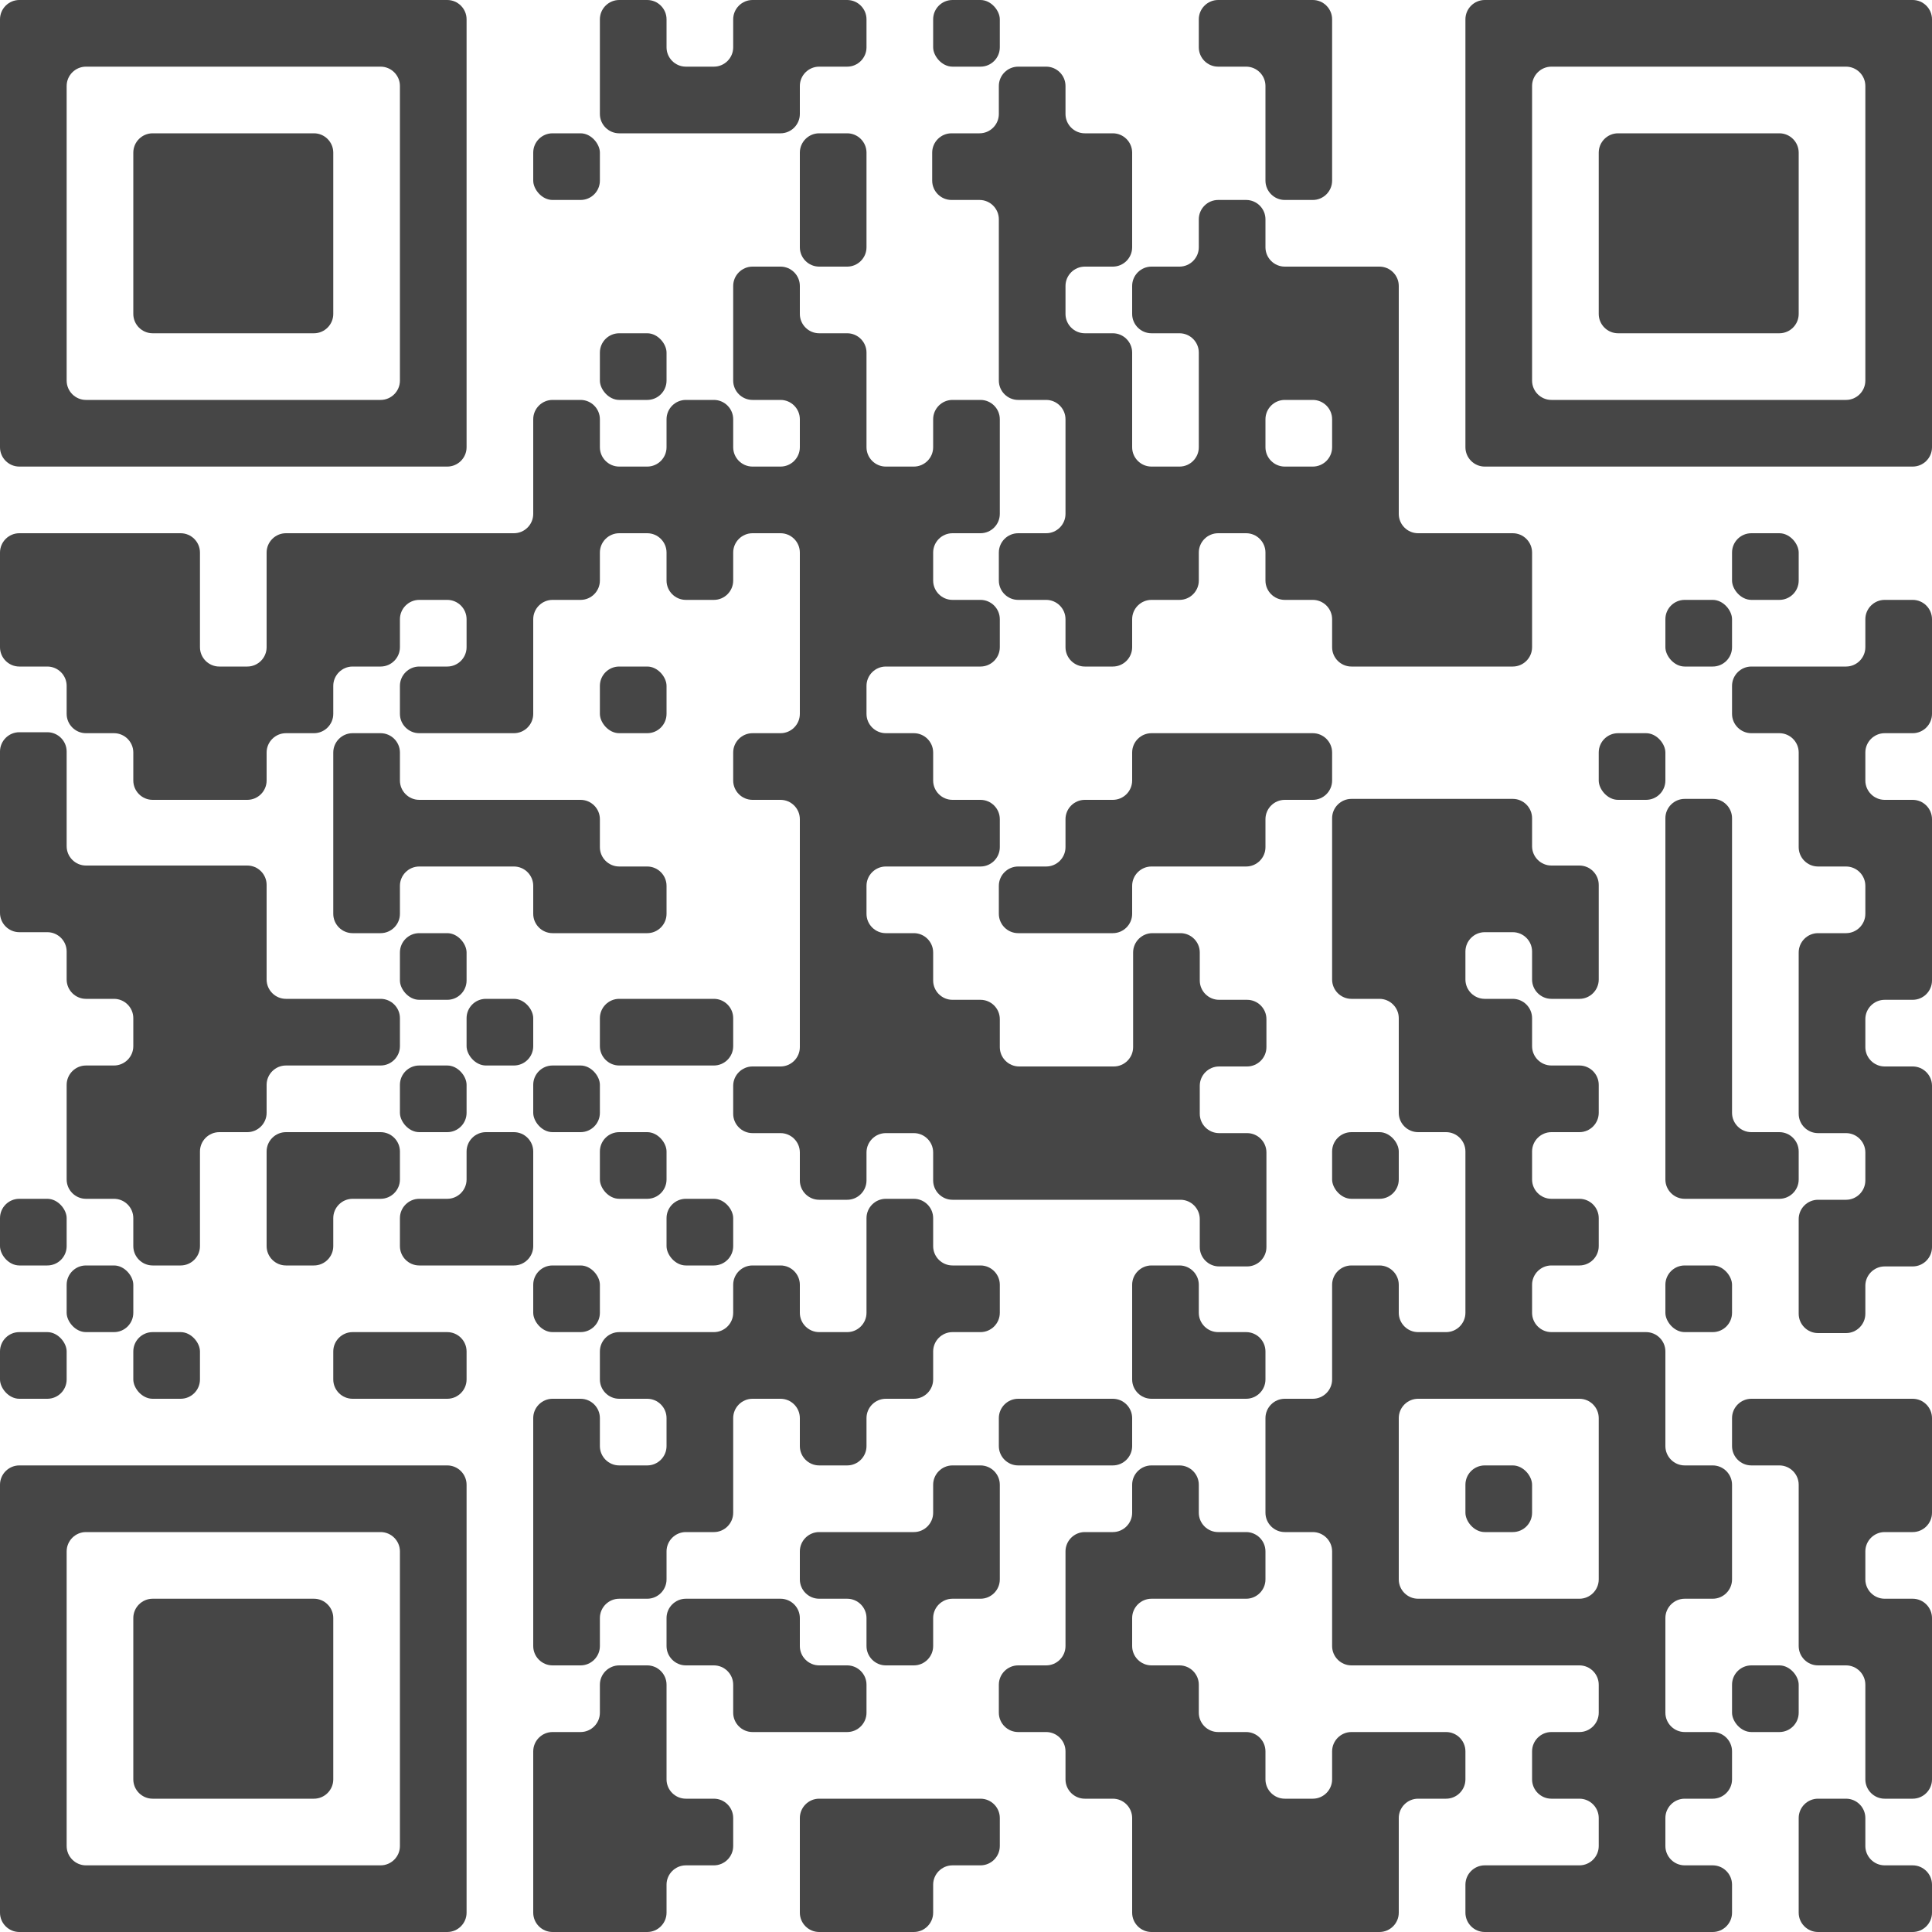 <?xml version="1.0" encoding="UTF-8"?>
<svg id="Layer_1" xmlns="http://www.w3.org/2000/svg" version="1.1" viewBox="0 0 200 200">
  <!-- Generator: Adobe Illustrator 29.1.0, SVG Export Plug-In . SVG Version: 2.1.0 Build 142)  -->
  <defs>
    <style>
      .st0 {
        fill: #464646;
      }
    </style>
  </defs>
  <path class="st0" d="M89.7,4.9v-2.9c0-1.1-.9-2-2-2h-9.8c-1.1,0-2,.9-2,2v2.9c0,1.1-.9,2-2,2h-2.9c-1.1,0-2-.9-2-2v-2.9c0-1.1-.9-2-2-2h-2.9c-1.1,0-2,.9-2,2v9.8c0,1.1.9,2,2,2h16.7c1.1,0,2-.9,2-2v-2.9c0-1.1.9-2,2-2h2.9c1.1,0,2-.9,2-2Z"/>
  <rect class="st0" x="96.6" width="6.9" height="6.9" rx="2" ry="2"/>
  <path class="st0" d="M193.1,0h-39.4c-1.1,0-2,.9-2,2v44.3c0,1.1.9,2,2,2h44.3c1.1,0,2-.9,2-2V2c0-1.1-.9-2-2-2h-4.9ZM193.1,13.8v25.6c0,1.1-.9,2-2,2h-30.5c-1.1,0-2-.9-2-2V8.9c0-1.1.9-2,2-2h30.5c1.1,0,2,.9,2,2v4.9Z"/>
  <rect class="st0" x="55.2" y="13.8" width="6.9" height="6.9" rx="2" ry="2"/>
  <path class="st0" d="M137.9,13.8V2c0-1.1-.9-2-2-2h-9.8c-1.1,0-2,.9-2,2v2.9c0,1.1.9,2,2,2h2.9c1.1,0,2,.9,2,2v9.8c0,1.1.9,2,2,2h2.9c1.1,0,2-.9,2-2v-4.9Z"/>
  <path class="st0" d="M172.4,13.8h-4.9c-1.1,0-2,.9-2,2v16.7c0,1.1.9,2,2,2h16.7c1.1,0,2-.9,2-2V15.8c0-1.1-.9-2-2-2h-11.8Z"/>
  <path class="st0" d="M89.7,20.7v-4.9c0-1.1-.9-2-2-2h-2.9c-1.1,0-2,.9-2,2v9.8c0,1.1.9,2,2,2h2.9c1.1,0,2-.9,2-2v-4.9Z"/>
  <path class="st0" d="M27.6,34.5h4.9c1.1,0,2-.9,2-2V15.8c0-1.1-.9-2-2-2H15.8c-1.1,0-2,.9-2,2v16.7c0,1.1.9,2,2,2h11.8Z"/>
  <rect class="st0" x="62.1" y="34.5" width="6.9" height="6.9" rx="2" ry="2"/>
  <path class="st0" d="M13.8,48.3h32.5c1.1,0,2-.9,2-2V2c0-1.1-.9-2-2-2H2C.9,0,0,.9,0,2v44.3c0,1.1.9,2,2,2h11.8ZM6.9,34.5V8.9c0-1.1.9-2,2-2h30.5c1.1,0,2,.9,2,2v30.5c0,1.1-.9,2-2,2H8.9c-1.1,0-2-.9-2-2v-4.9Z"/>
  <path class="st0" d="M110.3,48.3v4.9c0,1.1-.9,2-2,2h-2.9c-1.1,0-2,.9-2,2v2.9c0,1.1.9,2,2,2h2.9c1.1,0,2,.9,2,2v2.9c0,1.1.9,2,2,2h2.9c1.1,0,2-.9,2-2v-2.9c0-1.1.9-2,2-2h2.9c1.1,0,2-.9,2-2v-2.9c0-1.1.9-2,2-2h2.9c1.1,0,2,.9,2,2v2.9c0,1.1.9,2,2,2h2.9c1.1,0,2,.9,2,2v2.9c0,1.1.9,2,2,2h16.7c1.1,0,2-.9,2-2v-9.8c0-1.1-.9-2-2-2h-9.8c-1.1,0-2-.9-2-2v-23.6c0-1.1-.9-2-2-2h-9.8c-1.1,0-2-.9-2-2v-2.9c0-1.1-.9-2-2-2h-2.9c-1.1,0-2,.9-2,2v2.9c0,1.1-.9,2-2,2h-2.9c-1.1,0-2,.9-2,2v2.9c0,1.1.9,2,2,2h2.9c1.1,0,2,.9,2,2v9.8c0,1.1-.9,2-2,2h-2.9c-1.1,0-2-.9-2-2v-9.8c0-1.1-.9-2-2-2h-2.9c-1.1,0-2-.9-2-2v-2.9c0-1.1.9-2,2-2h2.9c1.1,0,2-.9,2-2v-9.8c0-1.1-.9-2-2-2h-2.9c-1.1,0-2-.9-2-2v-2.9c0-1.1-.9-2-2-2h-2.9c-1.1,0-2,.9-2,2v2.9c0,1.1-.9,2-2,2h-2.9c-1.1,0-2,.9-2,2v2.9c0,1.1.9,2,2,2h2.9c1.1,0,2,.9,2,2v16.7c0,1.1.9,2,2,2h2.9c1.1,0,2,.9,2,2v4.9ZM133,41.4h2.9c1.1,0,2,.9,2,2v2.9c0,1.1-.9,2-2,2h-2.9c-1.1,0-2-.9-2-2v-2.9c0-1.1.9-2,2-2Z"/>
  <rect class="st0" x="179.3" y="55.2" width="6.9" height="6.9" rx="2" ry="2"/>
  <rect class="st0" x="172.4" y="62.1" width="6.9" height="6.9" rx="2" ry="2"/>
  <path class="st0" d="M193.1,67c0,1.1-.9,2-2,2h-9.8c-1.1,0-2,.9-2,2v2.9c0,1.1.9,2,2,2h2.9c1.1,0,2,.9,2,2v9.8c0,1.1.9,2,2,2h2.9c1.1,0,2,.9,2,2v2.9c0,1.1-.9,2-2,2h-2.9c-1.1,0-2,.9-2,2v16.7c0,1.1.9,2,2,2h2.9c1.1,0,2,.9,2,2v2.9c0,1.1-.9,2-2,2h-2.9c-1.1,0-2,.9-2,2v9.8c0,1.1.9,2,2,2h2.9c1.1,0,2-.9,2-2v-2.9c0-1.1.9-2,2-2h2.9c1.1,0,2-.9,2-2v-16.7c0-1.1-.9-2-2-2h-2.9c-1.1,0-2-.9-2-2v-2.9c0-1.1.9-2,2-2h2.9c1.1,0,2-.9,2-2v-16.7c0-1.1-.9-2-2-2h-2.9c-1.1,0-2-.9-2-2v-2.9c0-1.1.9-2,2-2h2.9c1.1,0,2-.9,2-2v-9.8c0-1.1-.9-2-2-2h-2.9c-1.1,0-2,.9-2,2v2.9Z"/>
  <rect class="st0" x="62.1" y="69" width="6.9" height="6.9" rx="2" ry="2"/>
  <path class="st0" d="M13.8,80.8c0,1.1.9,2,2,2h9.8c1.1,0,2-.9,2-2v-2.9c0-1.1.9-2,2-2h2.9c1.1,0,2-.9,2-2v-2.9c0-1.1.9-2,2-2h2.9c1.1,0,2-.9,2-2v-2.9c0-1.1.9-2,2-2h2.9c1.1,0,2,.9,2,2v2.9c0,1.1-.9,2-2,2h-2.9c-1.1,0-2,.9-2,2v2.9c0,1.1.9,2,2,2h9.8c1.1,0,2-.9,2-2v-9.8c0-1.1.9-2,2-2h2.9c1.1,0,2-.9,2-2v-2.9c0-1.1.9-2,2-2h2.9c1.1,0,2,.9,2,2v2.9c0,1.1.9,2,2,2h2.9c1.1,0,2-.9,2-2v-2.9c0-1.1.9-2,2-2h2.9c1.1,0,2,.9,2,2v16.7c0,1.1-.9,2-2,2h-2.9c-1.1,0-2,.9-2,2v2.9c0,1.1.9,2,2,2h2.9c1.1,0,2,.9,2,2v23.6c0,1.1-.9,2-2,2h-2.9c-1.1,0-2,.9-2,2v2.9c0,1.1.9,2,2,2h2.9c1.1,0,2,.9,2,2v2.9c0,1.1.9,2,2,2h2.9c1.1,0,2-.9,2-2v-2.9c0-1.1.9-2,2-2h2.9c1.1,0,2,.9,2,2v2.9c0,1.1.9,2,2,2h23.6c1.1,0,2,.9,2,2v2.9c0,1.1.9,2,2,2h2.9c1.1,0,2-.9,2-2v-9.8c0-1.1-.9-2-2-2h-2.9c-1.1,0-2-.9-2-2v-2.9c0-1.1.9-2,2-2h2.9c1.1,0,2-.9,2-2v-2.9c0-1.1-.9-2-2-2h-2.9c-1.1,0-2-.9-2-2v-2.9c0-1.1-.9-2-2-2h-2.9c-1.1,0-2,.9-2,2v9.8c0,1.1-.9,2-2,2h-9.8c-1.1,0-2-.9-2-2v-2.9c0-1.1-.9-2-2-2h-2.9c-1.1,0-2-.9-2-2v-2.9c0-1.1-.9-2-2-2h-2.9c-1.1,0-2-.9-2-2v-2.9c0-1.1.9-2,2-2h9.8c1.1,0,2-.9,2-2v-2.9c0-1.1-.9-2-2-2h-2.9c-1.1,0-2-.9-2-2v-2.9c0-1.1-.9-2-2-2h-2.9c-1.1,0-2-.9-2-2v-2.9c0-1.1.9-2,2-2h9.8c1.1,0,2-.9,2-2v-2.9c0-1.1-.9-2-2-2h-2.9c-1.1,0-2-.9-2-2v-2.9c0-1.1.9-2,2-2h2.9c1.1,0,2-.9,2-2v-9.8c0-1.1-.9-2-2-2h-2.9c-1.1,0-2,.9-2,2v2.9c0,1.1-.9,2-2,2h-2.9c-1.1,0-2-.9-2-2v-9.8c0-1.1-.9-2-2-2h-2.9c-1.1,0-2-.9-2-2v-2.9c0-1.1-.9-2-2-2h-2.9c-1.1,0-2,.9-2,2v9.8c0,1.1.9,2,2,2h2.9c1.1,0,2,.9,2,2v2.9c0,1.1-.9,2-2,2h-2.9c-1.1,0-2-.9-2-2v-2.9c0-1.1-.9-2-2-2h-2.9c-1.1,0-2,.9-2,2v2.9c0,1.1-.9,2-2,2h-2.9c-1.1,0-2-.9-2-2v-2.9c0-1.1-.9-2-2-2h-2.9c-1.1,0-2,.9-2,2v9.8c0,1.1-.9,2-2,2h-23.6c-1.1,0-2,.9-2,2v9.8c0,1.1-.9,2-2,2h-2.9c-1.1,0-2-.9-2-2v-9.8c0-1.1-.9-2-2-2H2c-1.1,0-2,.9-2,2v9.8c0,1.1.9,2,2,2h2.9c1.1,0,2,.9,2,2v2.9c0,1.1.9,2,2,2h2.9c1.1,0,2,.9,2,2v2.9Z"/>
  <rect class="st0" x="165.5" y="75.9" width="6.9" height="6.9" rx="2" ry="2"/>
  <path class="st0" d="M48.3,89.7h4.9c1.1,0,2,.9,2,2v2.9c0,1.1.9,2,2,2h9.8c1.1,0,2-.9,2-2v-2.9c0-1.1-.9-2-2-2h-2.9c-1.1,0-2-.9-2-2v-2.9c0-1.1-.9-2-2-2h-16.7c-1.1,0-2-.9-2-2v-2.9c0-1.1-.9-2-2-2h-2.9c-1.1,0-2,.9-2,2v16.7c0,1.1.9,2,2,2h2.9c1.1,0,2-.9,2-2v-2.9c0-1.1.9-2,2-2h4.9Z"/>
  <path class="st0" d="M110.3,96.6h4.9c1.1,0,2-.9,2-2v-2.9c0-1.1.9-2,2-2h9.8c1.1,0,2-.9,2-2v-2.9c0-1.1.9-2,2-2h2.9c1.1,0,2-.9,2-2v-2.9c0-1.1-.9-2-2-2h-16.7c-1.1,0-2,.9-2,2v2.9c0,1.1-.9,2-2,2h-2.9c-1.1,0-2,.9-2,2v2.9c0,1.1-.9,2-2,2h-2.9c-1.1,0-2,.9-2,2v2.9c0,1.1.9,2,2,2h4.9Z"/>
  <rect class="st0" x="41.4" y="96.6" width="6.9" height="6.9" rx="2" ry="2"/>
  <path class="st0" d="M34.5,110.3h4.9c1.1,0,2-.9,2-2v-2.9c0-1.1-.9-2-2-2h-9.8c-1.1,0-2-.9-2-2v-9.8c0-1.1-.9-2-2-2H8.9c-1.1,0-2-.9-2-2v-9.8c0-1.1-.9-2-2-2h-2.9c-1.1,0-2,.9-2,2v16.7c0,1.1.9,2,2,2h2.9c1.1,0,2,.9,2,2v2.9c0,1.1.9,2,2,2h2.9c1.1,0,2,.9,2,2v2.9c0,1.1-.9,2-2,2h-2.9c-1.1,0-2,.9-2,2v9.8c0,1.1.9,2,2,2h2.9c1.1,0,2,.9,2,2v2.9c0,1.1.9,2,2,2h2.9c1.1,0,2-.9,2-2v-9.8c0-1.1.9-2,2-2h2.9c1.1,0,2-.9,2-2v-2.9c0-1.1.9-2,2-2h4.9Z"/>
  <rect class="st0" x="48.3" y="103.4" width="6.9" height="6.9" rx="2" ry="2"/>
  <path class="st0" d="M69,103.4h-4.9c-1.1,0-2,.9-2,2v2.9c0,1.1.9,2,2,2h9.8c1.1,0,2-.9,2-2v-2.9c0-1.1-.9-2-2-2h-4.9Z"/>
  <rect class="st0" x="41.4" y="110.3" width="6.9" height="6.9" rx="2" ry="2"/>
  <rect class="st0" x="55.2" y="110.3" width="6.9" height="6.9" rx="2" ry="2"/>
  <path class="st0" d="M34.5,117.2h-4.9c-1.1,0-2,.9-2,2v9.8c0,1.1.9,2,2,2h2.9c1.1,0,2-.9,2-2v-2.9c0-1.1.9-2,2-2h2.9c1.1,0,2-.9,2-2v-2.9c0-1.1-.9-2-2-2h-4.9Z"/>
  <path class="st0" d="M53.2,117.2h-2.9c-1.1,0-2,.9-2,2v2.9c0,1.1-.9,2-2,2h-2.9c-1.1,0-2,.9-2,2v2.9c0,1.1.9,2,2,2h9.8c1.1,0,2-.9,2-2v-9.8c0-1.1-.9-2-2-2Z"/>
  <rect class="st0" x="62.1" y="117.2" width="6.9" height="6.9" rx="2" ry="2"/>
  <rect class="st0" x="137.9" y="117.2" width="6.9" height="6.9" rx="2" ry="2"/>
  <path class="st0" d="M181.3,117.2c-1.1,0-2-.9-2-2v-30.5c0-1.1-.9-2-2-2h-2.9c-1.1,0-2,.9-2,2v37.4c0,1.1.9,2,2,2h9.8c1.1,0,2-.9,2-2v-2.9c0-1.1-.9-2-2-2h-2.9Z"/>
  <rect class="st0" y="124.1" width="6.9" height="6.9" rx="2" ry="2"/>
  <rect class="st0" x="69" y="124.1" width="6.9" height="6.9" rx="2" ry="2"/>
  <rect class="st0" x="6.9" y="131" width="6.9" height="6.9" rx="2" ry="2"/>
  <rect class="st0" x="55.2" y="131" width="6.9" height="6.9" rx="2" ry="2"/>
  <rect class="st0" x="172.4" y="131" width="6.9" height="6.9" rx="2" ry="2"/>
  <rect class="st0" y="137.9" width="6.9" height="6.9" rx="2" ry="2"/>
  <rect class="st0" x="13.8" y="137.9" width="6.9" height="6.9" rx="2" ry="2"/>
  <path class="st0" d="M34.5,139.9v2.9c0,1.1.9,2,2,2h9.8c1.1,0,2-.9,2-2v-2.9c0-1.1-.9-2-2-2h-9.8c-1.1,0-2,.9-2,2Z"/>
  <path class="st0" d="M124.1,135.9v-2.9c0-1.1-.9-2-2-2h-2.9c-1.1,0-2,.9-2,2v9.8c0,1.1.9,2,2,2h9.8c1.1,0,2-.9,2-2v-2.9c0-1.1-.9-2-2-2h-2.9c-1.1,0-2-.9-2-2Z"/>
  <path class="st0" d="M110.3,144.8h-4.9c-1.1,0-2,.9-2,2v2.9c0,1.1.9,2,2,2h9.8c1.1,0,2-.9,2-2v-2.9c0-1.1-.9-2-2-2h-4.9Z"/>
  <path class="st0" d="M186.2,144.8h-4.9c-1.1,0-2,.9-2,2v2.9c0,1.1.9,2,2,2h2.9c1.1,0,2,.9,2,2v16.7c0,1.1.9,2,2,2h2.9c1.1,0,2,.9,2,2v9.8c0,1.1.9,2,2,2h2.9c1.1,0,2-.9,2-2v-16.7c0-1.1-.9-2-2-2h-2.9c-1.1,0-2-.9-2-2v-2.9c0-1.1.9-2,2-2h2.9c1.1,0,2-.9,2-2v-9.8c0-1.1-.9-2-2-2h-11.8Z"/>
  <path class="st0" d="M34.5,151.7H2c-1.1,0-2,.9-2,2v44.3c0,1.1.9,2,2,2h44.3c1.1,0,2-.9,2-2v-44.3c0-1.1-.9-2-2-2h-11.8ZM41.4,165.5v25.6c0,1.1-.9,2-2,2H8.9c-1.1,0-2-.9-2-2v-30.5c0-1.1.9-2,2-2h30.5c1.1,0,2,.9,2,2v4.9Z"/>
  <path class="st0" d="M96.6,156.6c0,1.1-.9,2-2,2h-9.8c-1.1,0-2,.9-2,2v2.9c0,1.1.9,2,2,2h2.9c1.1,0,2,.9,2,2v2.9c0,1.1.9,2,2,2h2.9c1.1,0,2-.9,2-2v-2.9c0-1.1.9-2,2-2h2.9c1.1,0,2-.9,2-2v-9.8c0-1.1-.9-2-2-2h-2.9c-1.1,0-2,.9-2,2v2.9Z"/>
  <path class="st0" d="M122.1,151.7h-2.9c-1.1,0-2,.9-2,2v2.9c0,1.1-.9,2-2,2h-2.9c-1.1,0-2,.9-2,2v9.8c0,1.1-.9,2-2,2h-2.9c-1.1,0-2,.9-2,2v2.9c0,1.1.9,2,2,2h2.9c1.1,0,2,.9,2,2v2.9c0,1.1.9,2,2,2h2.9c1.1,0,2,.9,2,2v9.8c0,1.1.9,2,2,2h23.6c1.1,0,2-.9,2-2v-9.8c0-1.1.9-2,2-2h2.9c1.1,0,2-.9,2-2v-2.9c0-1.1-.9-2-2-2h-9.8c-1.1,0-2,.9-2,2v2.9c0,1.1-.9,2-2,2h-2.9c-1.1,0-2-.9-2-2v-2.9c0-1.1-.9-2-2-2h-2.9c-1.1,0-2-.9-2-2v-2.9c0-1.1-.9-2-2-2h-2.9c-1.1,0-2-.9-2-2v-2.9c0-1.1.9-2,2-2h9.8c1.1,0,2-.9,2-2v-2.9c0-1.1-.9-2-2-2h-2.9c-1.1,0-2-.9-2-2v-2.9c0-1.1-.9-2-2-2Z"/>
  <rect class="st0" x="151.7" y="151.7" width="6.9" height="6.9" rx="2" ry="2"/>
  <path class="st0" d="M69,163.5v-2.9c0-1.1.9-2,2-2h2.9c1.1,0,2-.9,2-2v-9.8c0-1.1.9-2,2-2h2.9c1.1,0,2,.9,2,2v2.9c0,1.1.9,2,2,2h2.9c1.1,0,2-.9,2-2v-2.9c0-1.1.9-2,2-2h2.9c1.1,0,2-.9,2-2v-2.9c0-1.1.9-2,2-2h2.9c1.1,0,2-.9,2-2v-2.9c0-1.1-.9-2-2-2h-2.9c-1.1,0-2-.9-2-2v-2.9c0-1.1-.9-2-2-2h-2.9c-1.1,0-2,.9-2,2v9.8c0,1.1-.9,2-2,2h-2.9c-1.1,0-2-.9-2-2v-2.9c0-1.1-.9-2-2-2h-2.9c-1.1,0-2,.9-2,2v2.9c0,1.1-.9,2-2,2h-9.8c-1.1,0-2,.9-2,2v2.9c0,1.1.9,2,2,2h2.9c1.1,0,2,.9,2,2v2.9c0,1.1-.9,2-2,2h-2.9c-1.1,0-2-.9-2-2v-2.9c0-1.1-.9-2-2-2h-2.9c-1.1,0-2,.9-2,2v23.6c0,1.1.9,2,2,2h2.9c1.1,0,2-.9,2-2v-2.9c0-1.1.9-2,2-2h2.9c1.1,0,2-.9,2-2Z"/>
  <path class="st0" d="M20.7,165.5h-4.9c-1.1,0-2,.9-2,2v16.7c0,1.1.9,2,2,2h16.7c1.1,0,2-.9,2-2v-16.7c0-1.1-.9-2-2-2h-11.8Z"/>
  <path class="st0" d="M82.8,167.5c0-1.1-.9-2-2-2h-9.8c-1.1,0-2,.9-2,2v2.9c0,1.1.9,2,2,2h2.9c1.1,0,2,.9,2,2v2.9c0,1.1.9,2,2,2h9.8c1.1,0,2-.9,2-2v-2.9c0-1.1-.9-2-2-2h-2.9c-1.1,0-2-.9-2-2v-2.9Z"/>
  <path class="st0" d="M60.1,179.3h-2.9c-1.1,0-2,.9-2,2v16.7c0,1.1.9,2,2,2h9.8c1.1,0,2-.9,2-2v-2.9c0-1.1.9-2,2-2h2.9c1.1,0,2-.9,2-2v-2.9c0-1.1-.9-2-2-2h-2.9c-1.1,0-2-.9-2-2v-9.8c0-1.1-.9-2-2-2h-2.9c-1.1,0-2,.9-2,2v2.9c0,1.1-.9,2-2,2Z"/>
  <path class="st0" d="M172.4,172.4v-4.9c0-1.1.9-2,2-2h2.9c1.1,0,2-.9,2-2v-9.8c0-1.1-.9-2-2-2h-2.9c-1.1,0-2-.9-2-2v-9.8c0-1.1-.9-2-2-2h-9.8c-1.1,0-2-.9-2-2v-2.9c0-1.1.9-2,2-2h2.9c1.1,0,2-.9,2-2v-2.9c0-1.1-.9-2-2-2h-2.9c-1.1,0-2-.9-2-2v-2.9c0-1.1.9-2,2-2h2.9c1.1,0,2-.9,2-2v-2.9c0-1.1-.9-2-2-2h-2.9c-1.1,0-2-.9-2-2v-2.9c0-1.1-.9-2-2-2h-2.9c-1.1,0-2-.9-2-2v-2.9c0-1.1.9-2,2-2h2.9c1.1,0,2,.9,2,2v2.9c0,1.1.9,2,2,2h2.9c1.1,0,2-.9,2-2v-9.8c0-1.1-.9-2-2-2h-2.9c-1.1,0-2-.9-2-2v-2.9c0-1.1-.9-2-2-2h-16.7c-1.1,0-2,.9-2,2v16.7c0,1.1.9,2,2,2h2.9c1.1,0,2,.9,2,2v9.8c0,1.1.9,2,2,2h2.9c1.1,0,2,.9,2,2v16.7c0,1.1-.9,2-2,2h-2.9c-1.1,0-2-.9-2-2v-2.9c0-1.1-.9-2-2-2h-2.9c-1.1,0-2,.9-2,2v9.8c0,1.1-.9,2-2,2h-2.9c-1.1,0-2,.9-2,2v9.8c0,1.1.9,2,2,2h2.9c1.1,0,2,.9,2,2v9.8c0,1.1.9,2,2,2h23.6c1.1,0,2,.9,2,2v2.9c0,1.1-.9,2-2,2h-2.9c-1.1,0-2,.9-2,2v2.9c0,1.1.9,2,2,2h2.9c1.1,0,2,.9,2,2v2.9c0,1.1-.9,2-2,2h-9.8c-1.1,0-2,.9-2,2v2.9c0,1.1.9,2,2,2h23.6c1.1,0,2-.9,2-2v-2.9c0-1.1-.9-2-2-2h-2.9c-1.1,0-2-.9-2-2v-2.9c0-1.1.9-2,2-2h2.9c1.1,0,2-.9,2-2v-2.9c0-1.1-.9-2-2-2h-2.9c-1.1,0-2-.9-2-2v-4.9ZM158.6,165.5h-11.8c-1.1,0-2-.9-2-2v-16.7c0-1.1.9-2,2-2h16.7c1.1,0,2,.9,2,2v16.7c0,1.1-.9,2-2,2h-4.9Z"/>
  <rect class="st0" x="179.3" y="172.4" width="6.9" height="6.9" rx="2" ry="2"/>
  <path class="st0" d="M89.7,186.2h-4.9c-1.1,0-2,.9-2,2v9.8c0,1.1.9,2,2,2h9.8c1.1,0,2-.9,2-2v-2.9c0-1.1.9-2,2-2h2.9c1.1,0,2-.9,2-2v-2.9c0-1.1-.9-2-2-2h-11.8Z"/>
  <path class="st0" d="M186.2,193.1v4.9c0,1.1.9,2,2,2h9.8c1.1,0,2-.9,2-2v-2.9c0-1.1-.9-2-2-2h-2.9c-1.1,0-2-.9-2-2v-2.9c0-1.1-.9-2-2-2h-2.9c-1.1,0-2,.9-2,2v4.9Z"/>
</svg>